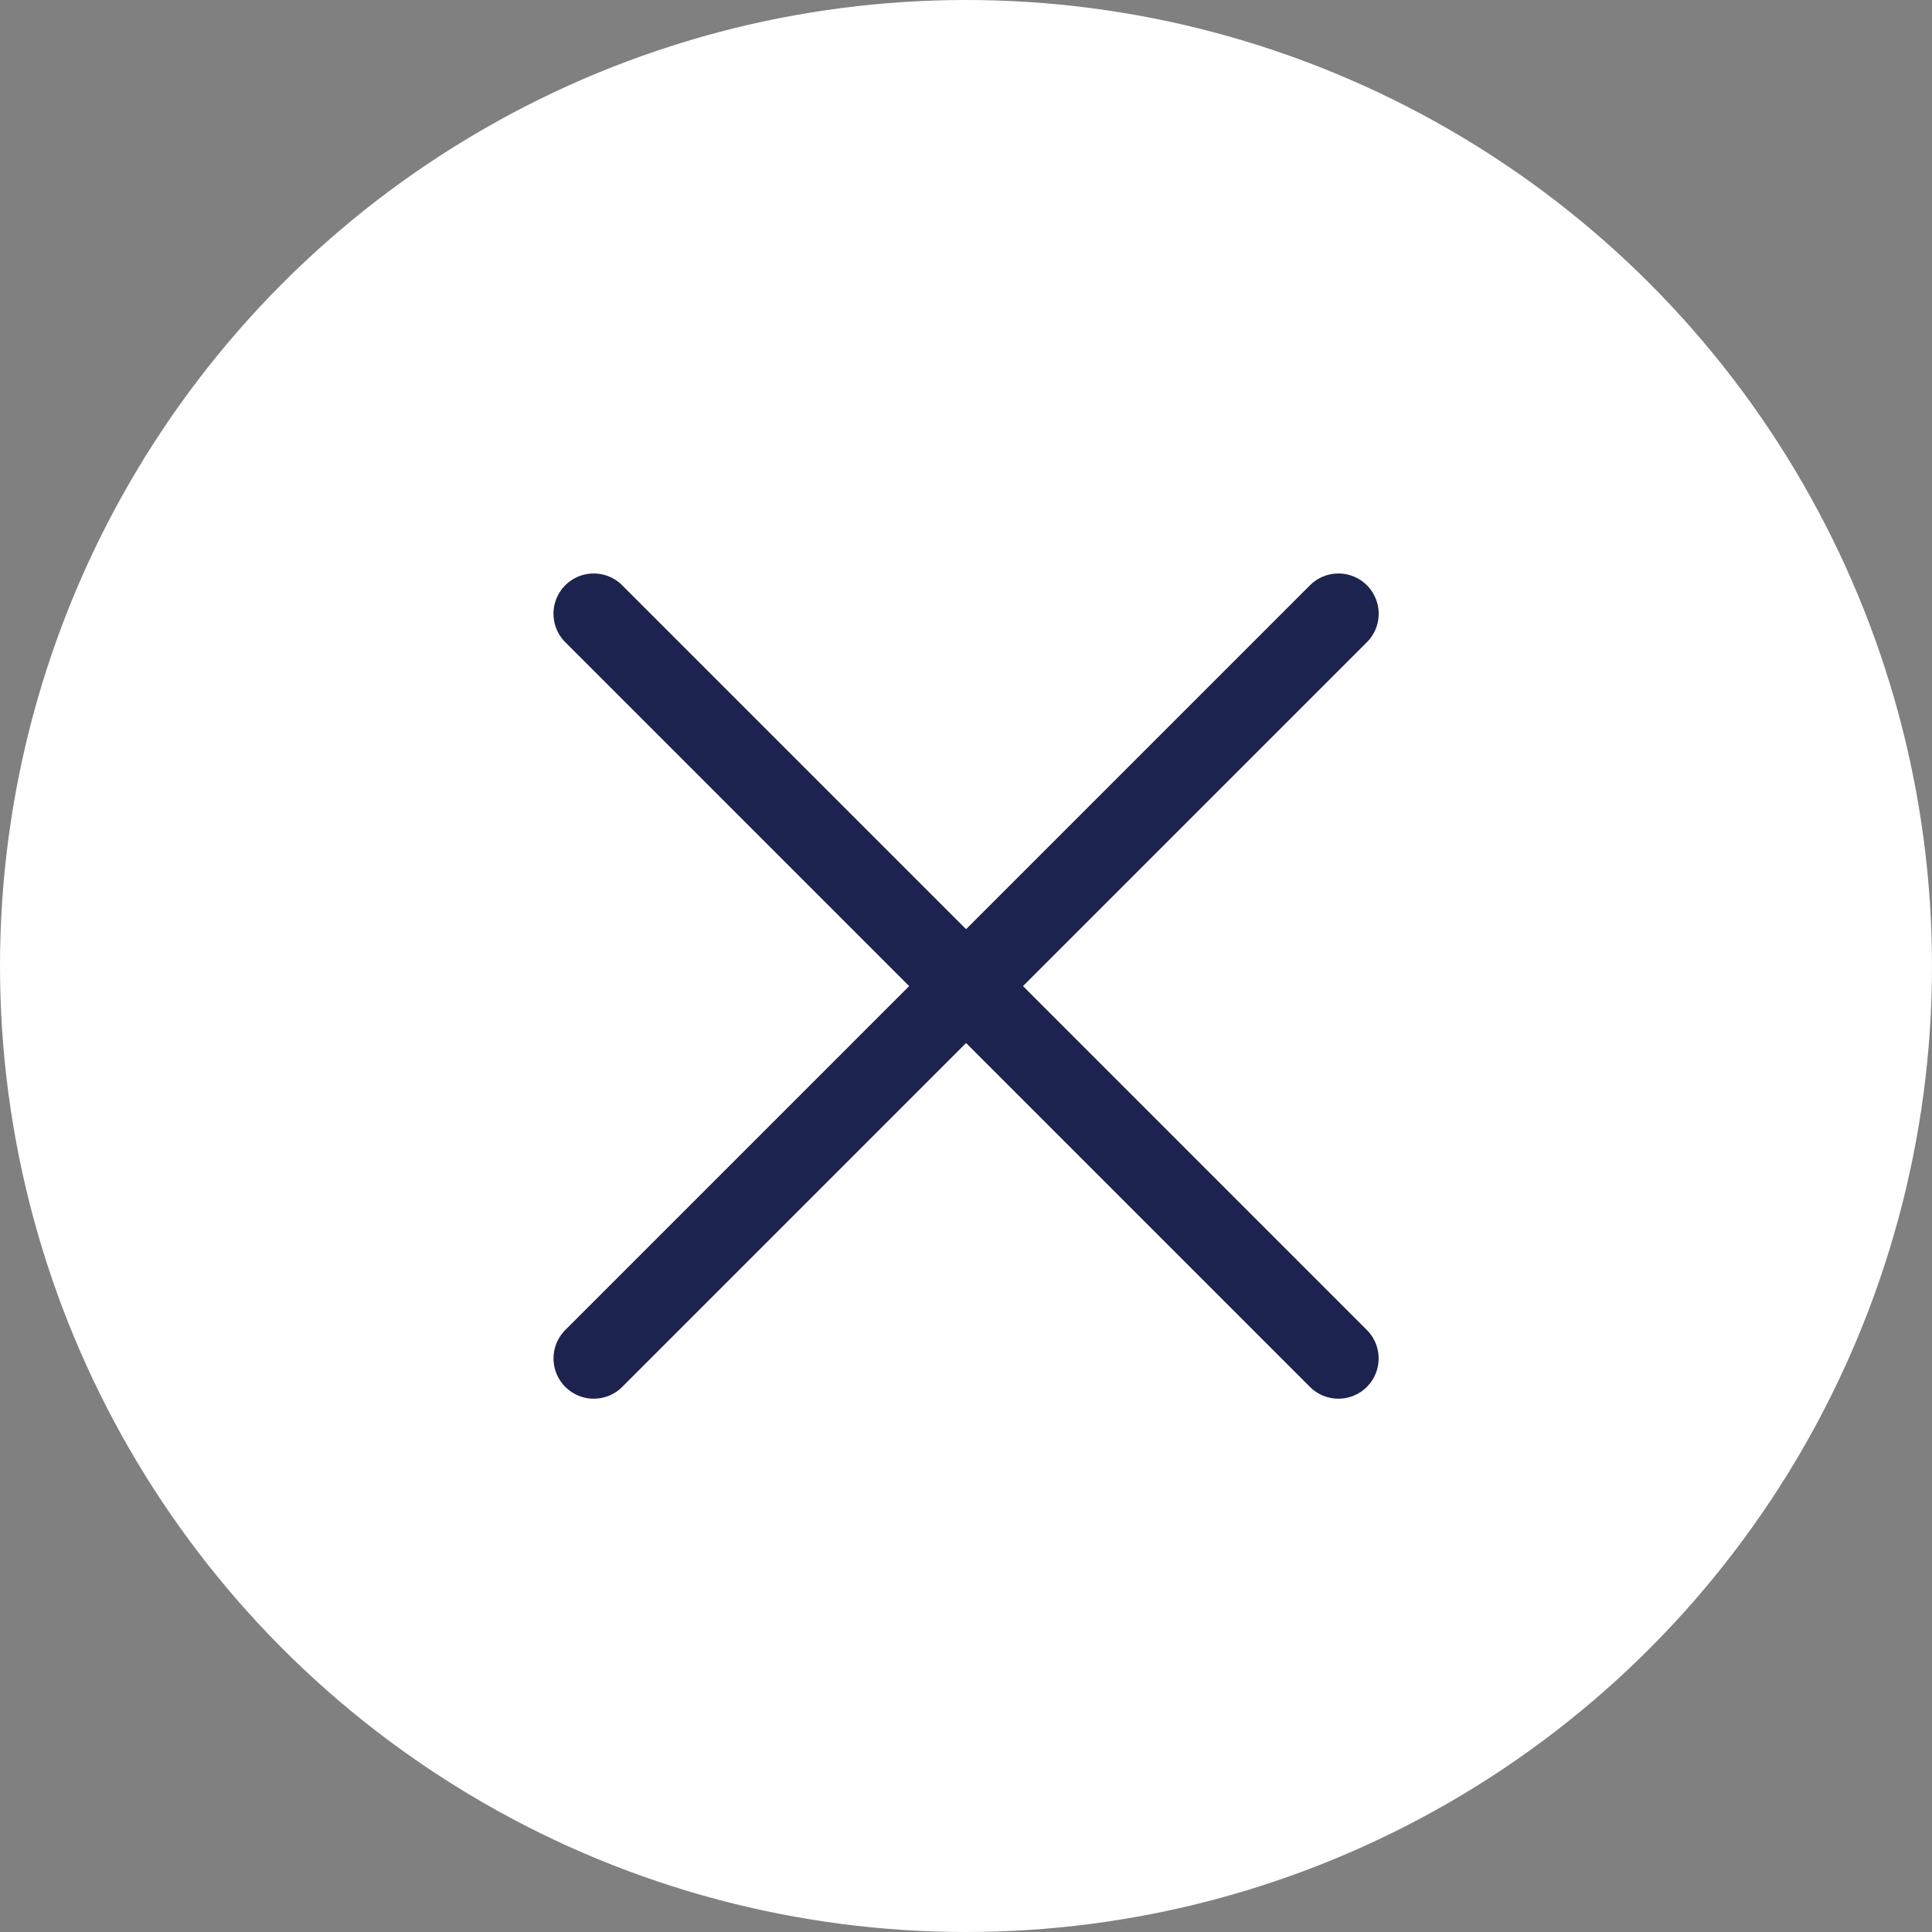 <svg width="48" height="48" viewBox="0 0 48 48" fill="none" xmlns="http://www.w3.org/2000/svg">
<rect x="0" y="0" width="48" height="48" fill="#808080" stroke="none"/>
<circle cx="24" cy="24" r="24" fill="white"/>
<path d="M14.752 33.75L33.253 15.248" stroke="#1C234E" stroke-width="2" stroke-linecap="round"/>
<path d="M33.252 33.75L14.751 15.248" stroke="#1C234E" stroke-width="2" stroke-linecap="round"/>
</svg>
